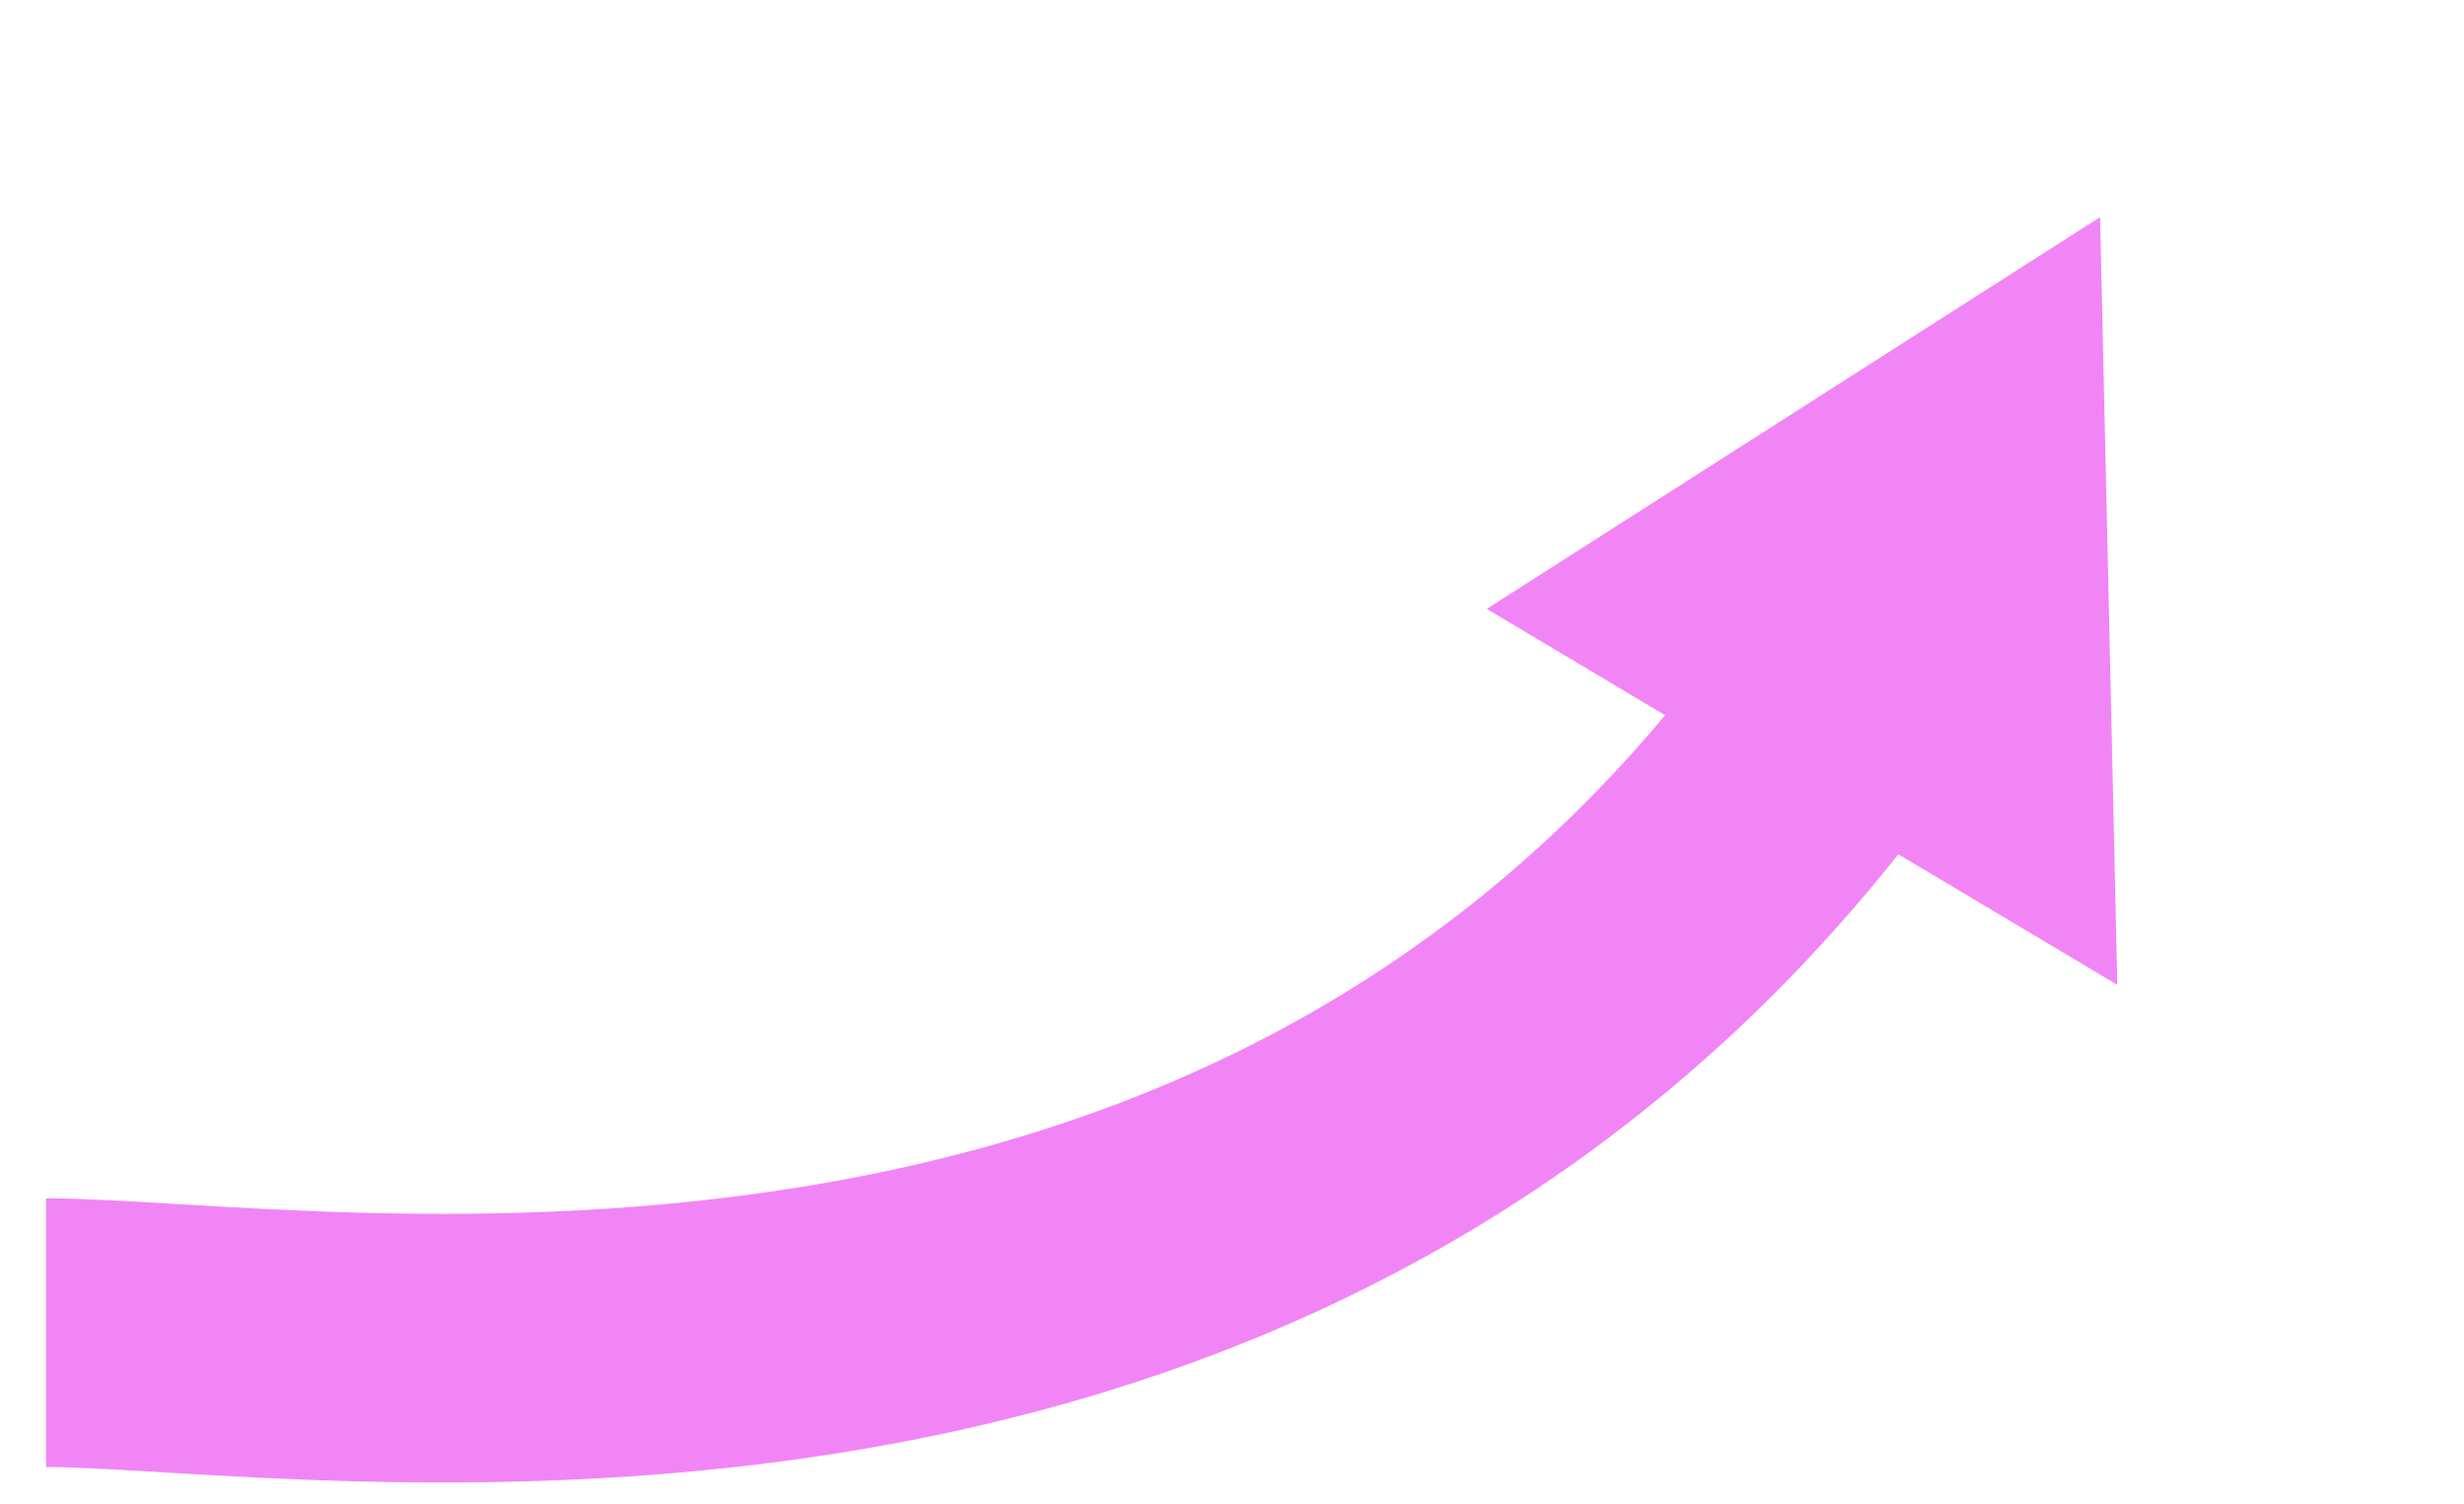 <svg width="321" height="196" viewBox="0 0 321 196" fill="none" xmlns="http://www.w3.org/2000/svg">
<path d="M6.001 173.619C40.54 173.619 169.101 196.568 242.915 87.716" stroke="#F285F5" stroke-width="35"/>
<path d="M194.857 79.307L273.003 29.389L275.196 127.207L194.857 79.307Z" fill="#F285F5" stroke="#F285F5" stroke-width="1.227"/>
</svg>

